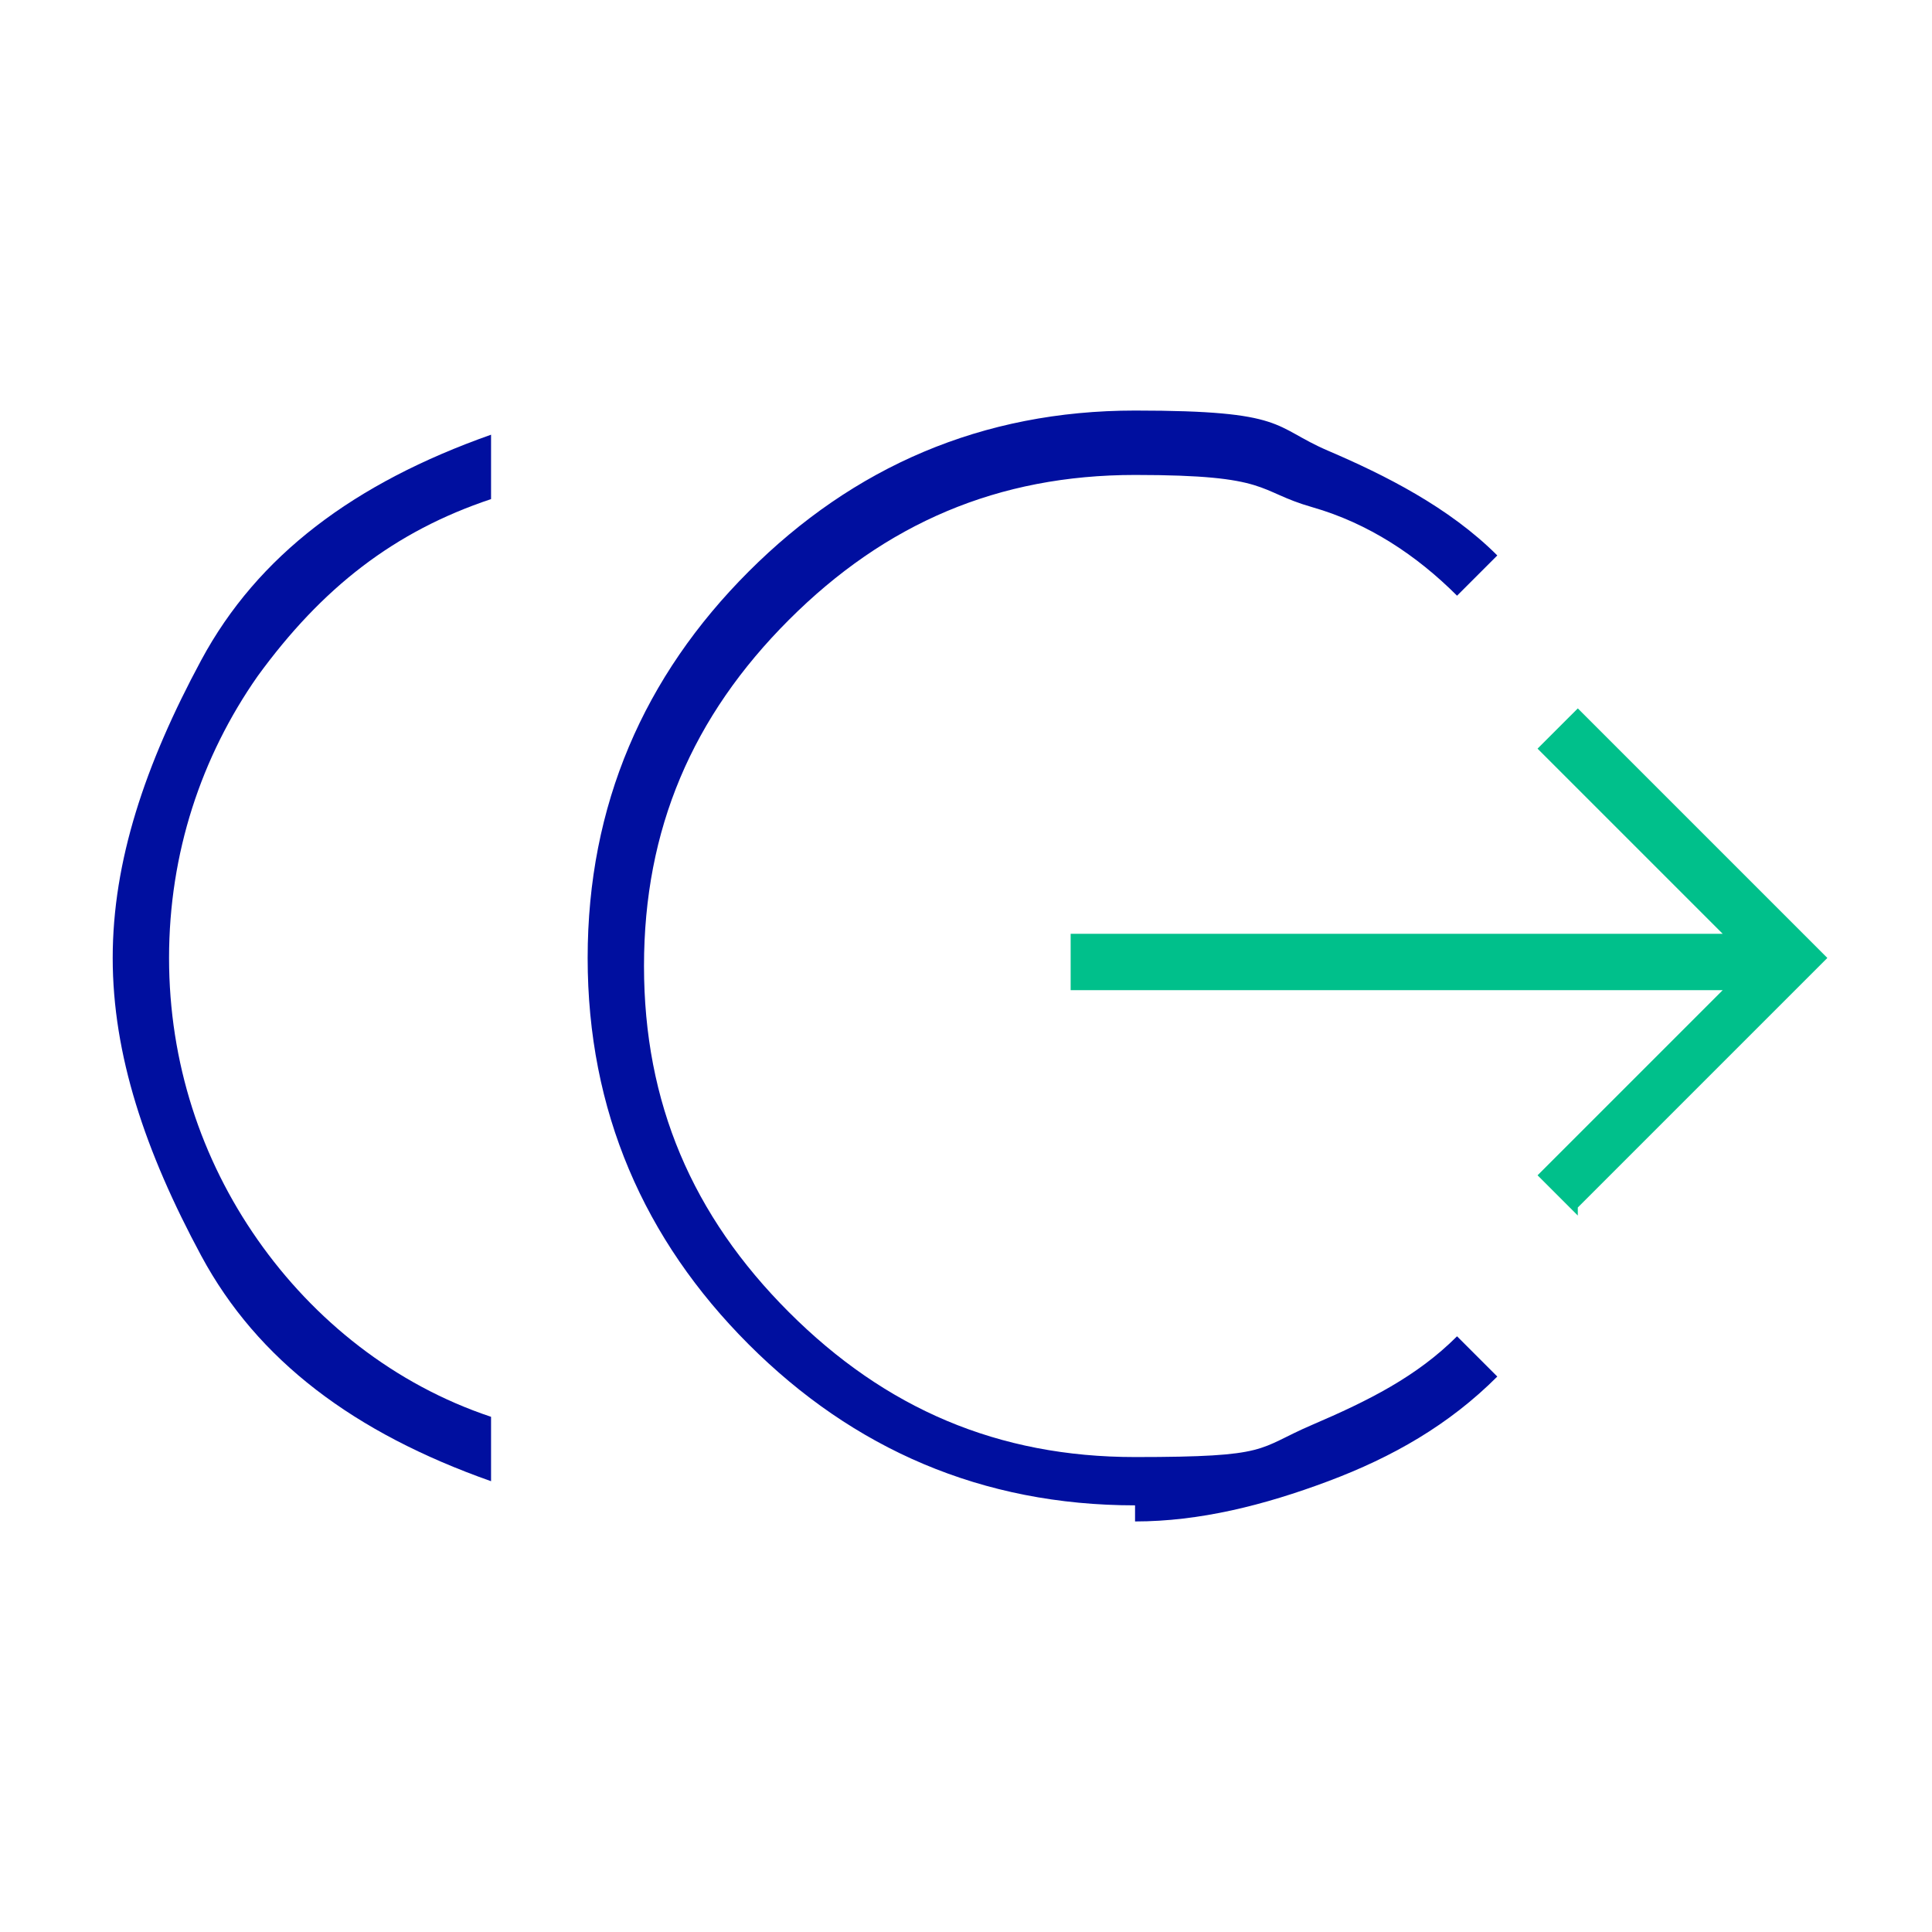 <?xml version="1.0" encoding="UTF-8"?>
<svg id="Layer_1" data-name="Layer 1" xmlns="http://www.w3.org/2000/svg" version="1.1" viewBox="0 0 24 24">
  <defs>
    <style>
      .cls-1 {
        fill: #00c08b;
      }

      .cls-1, .cls-2 {
        stroke-width: 0px;
      }

      .cls-2 {
        fill: #000f9f;
      }
    </style>
  </defs>
  <path class="cls-2" d="M2.5,8.2c-.7,1.3-1.1,2.5-1.1,3.7s.4,2.4,1.1,3.7c.7,1.3,1.9,2.2,3.6,2.8v-.8c-1.2-.4-2.2-1.2-2.9-2.2s-1.1-2.2-1.1-3.5.4-2.5,1.1-3.5c.8-1.1,1.7-1.8,2.9-2.2v-.8c-1.7.6-2.9,1.5-3.6,2.8Z"/>
  <path class="cls-2" d="M16.3,17.7c-.7.3-.5.4-2.2.4s-3.1-.6-4.3-1.8-1.8-2.6-1.8-4.3.6-3.1,1.8-4.3,2.6-1.8,4.3-1.8,1.5.2,2.2.4,1.3.6,1.8,1.1l.5-.5c-.6-.6-1.4-1-2.1-1.3-.7-.3-.5-.5-2.4-.5s-3.5.7-4.8,2c-1.3,1.3-2,2.9-2,4.8s.7,3.5,2,4.8,2.9,2,4.8,2v.2c.8,0,1.6-.2,2.4-.5.8-.3,1.5-.7,2.1-1.3l-.5-.5c-.5.5-1.1.8-1.8,1.1Z"/>
  <polygon class="cls-1" points="19.6 8.8 19.1 9.3 21.4 11.6 13.3 11.6 13.3 12.3 21.4 12.3 19.1 14.6 19.6 15.1 19.6 15 22.7 11.9 19.6 8.8"/>
</svg>
